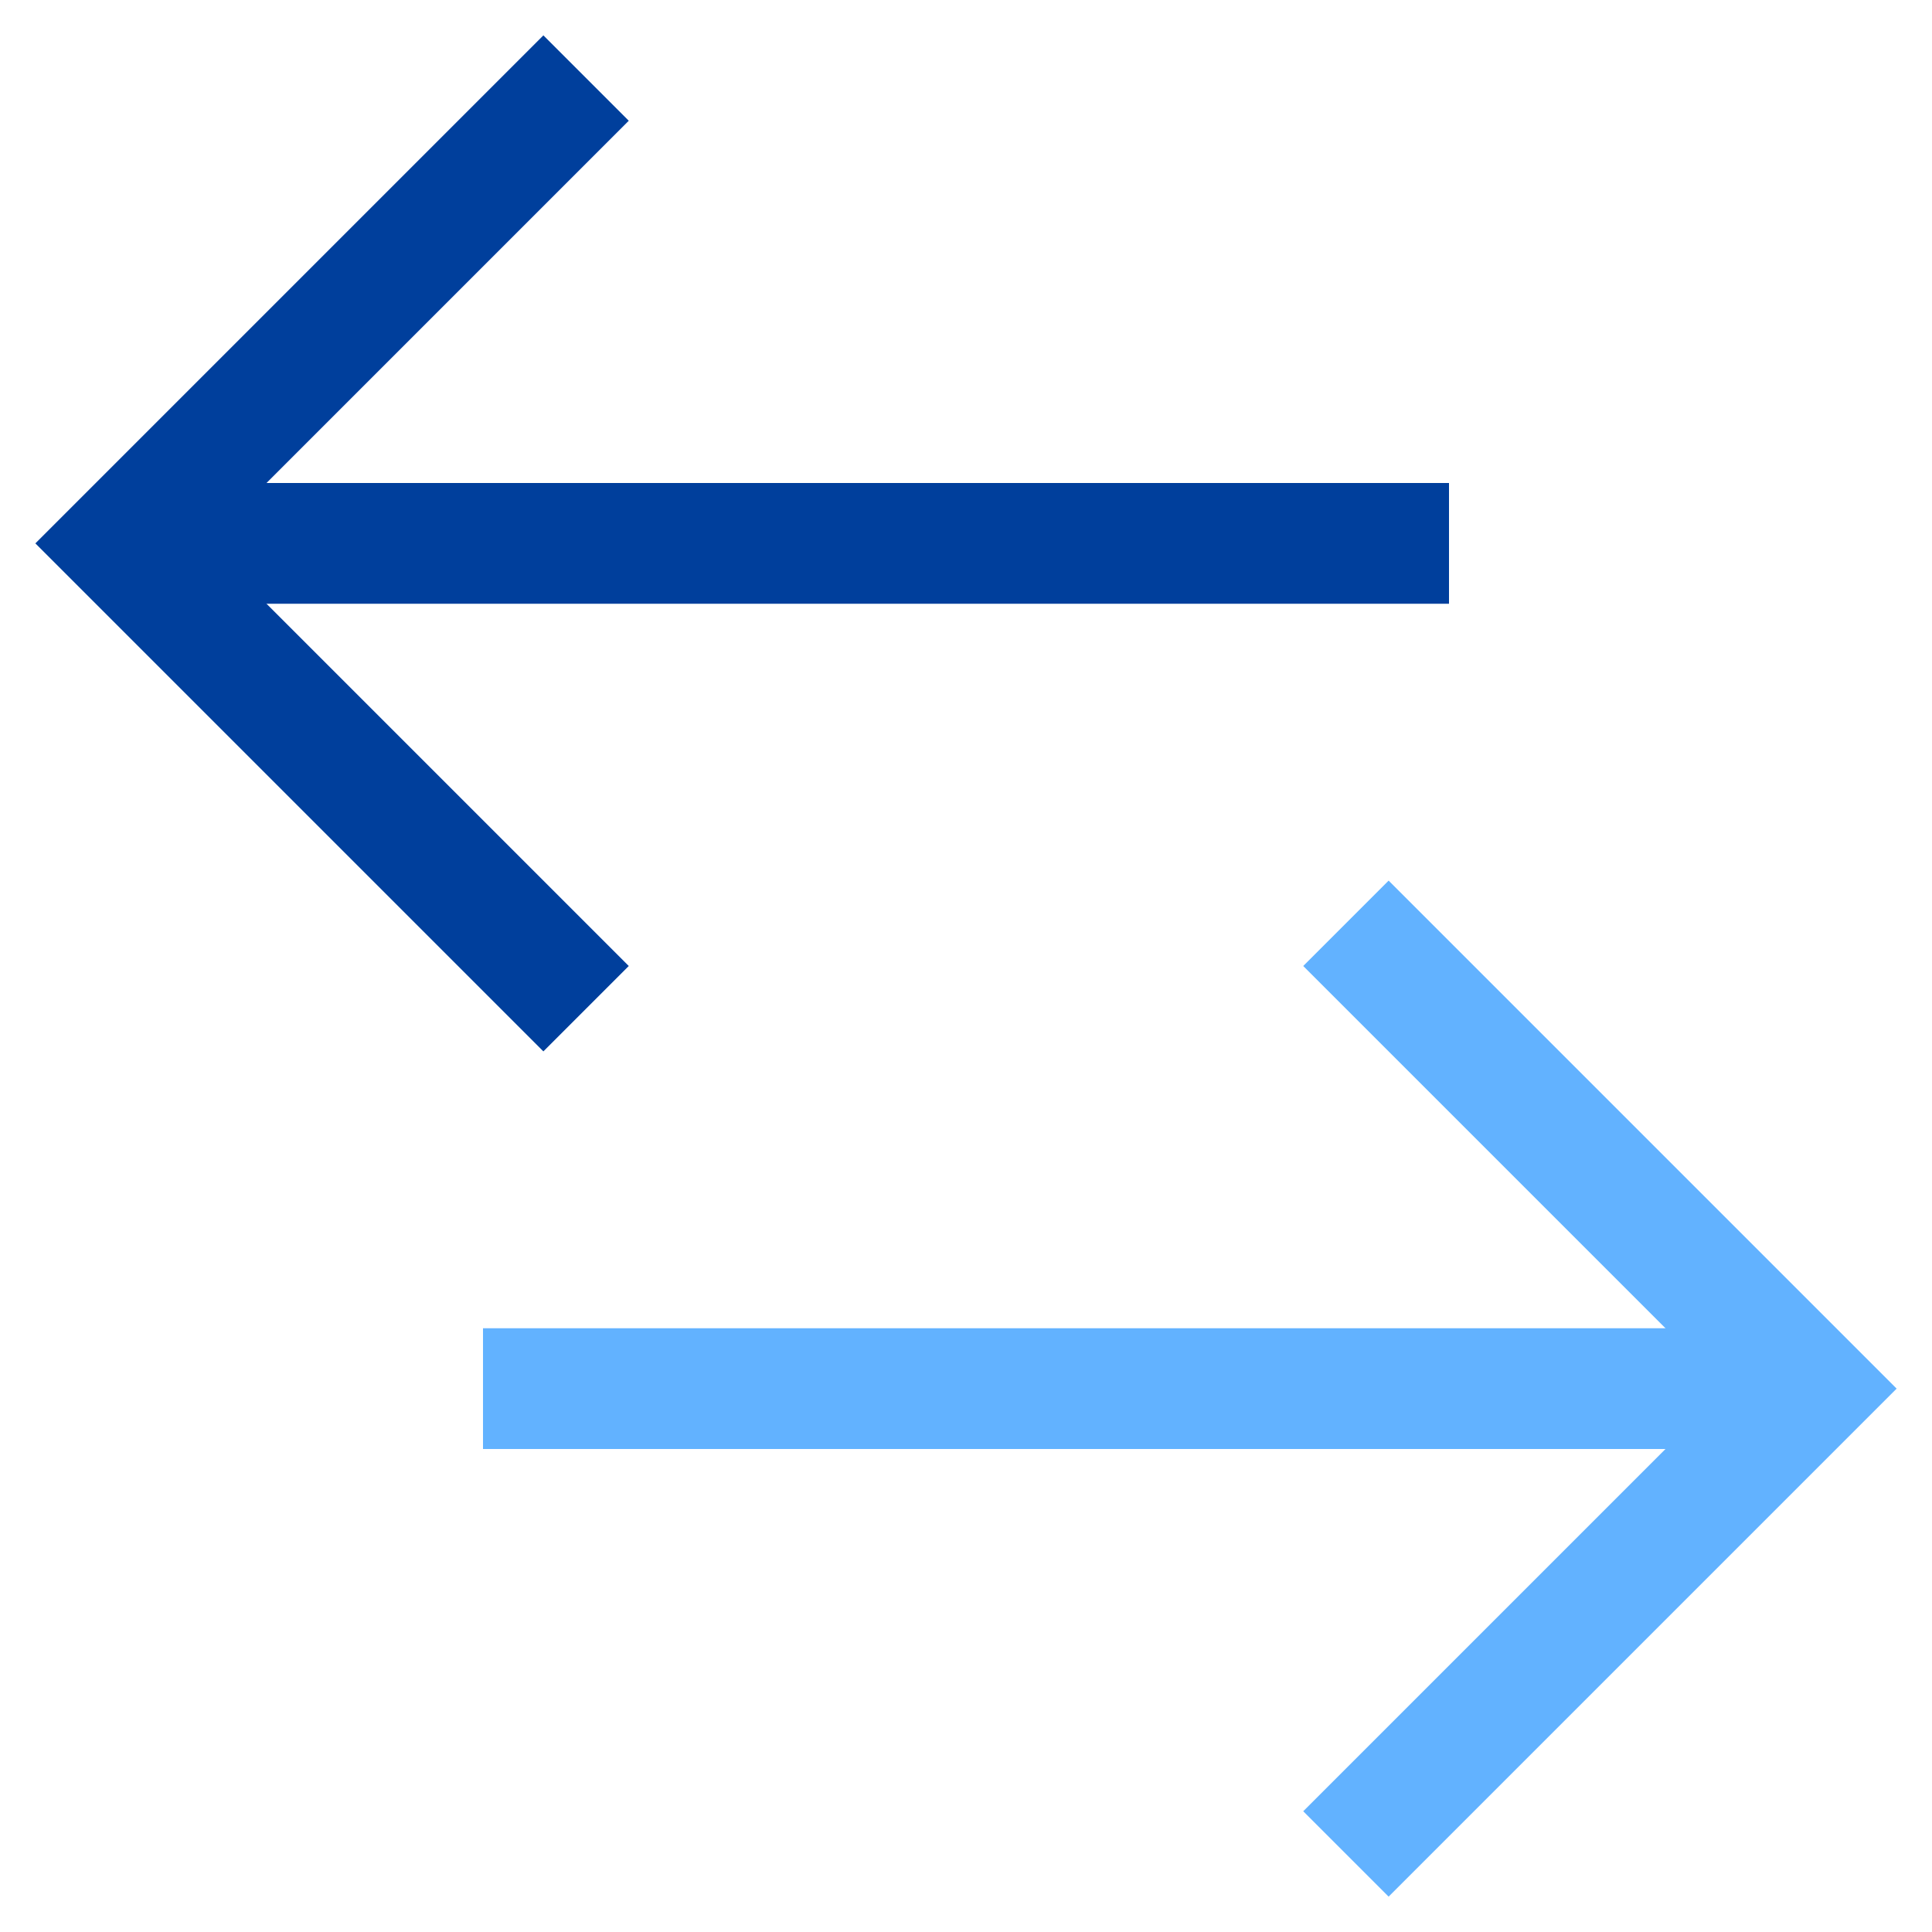 <svg xmlns="http://www.w3.org/2000/svg" x="0" y="0" width="32" height="32" viewBox="0 0 32 32"><title>32px_swap horizontal</title><g class="nc-icon-wrapper" fill="#003f9c"><path data-cap="butt" data-color="color-2" fill="none" stroke="#62b2ff" stroke-width="2" stroke-miterlimit="10" stroke-linejoin="miter" stroke-linecap="butt" d="M8 23h22"/><path data-color="color-2" fill="none" stroke="#62b2ff" stroke-width="2" stroke-linecap="square" stroke-miterlimit="10" stroke-linejoin="miter" d="M23 30l7-7-7-7"/><path data-cap="butt" fill="none" stroke="#003f9c" stroke-width="2" stroke-miterlimit="10" stroke-linejoin="miter" stroke-linecap="butt" d="M24 9H2"/><path fill="none" stroke="#003f9c" stroke-width="2" stroke-linecap="square" stroke-miterlimit="10" stroke-linejoin="miter" d="M9 16L2 9l7-7"/></g></svg>